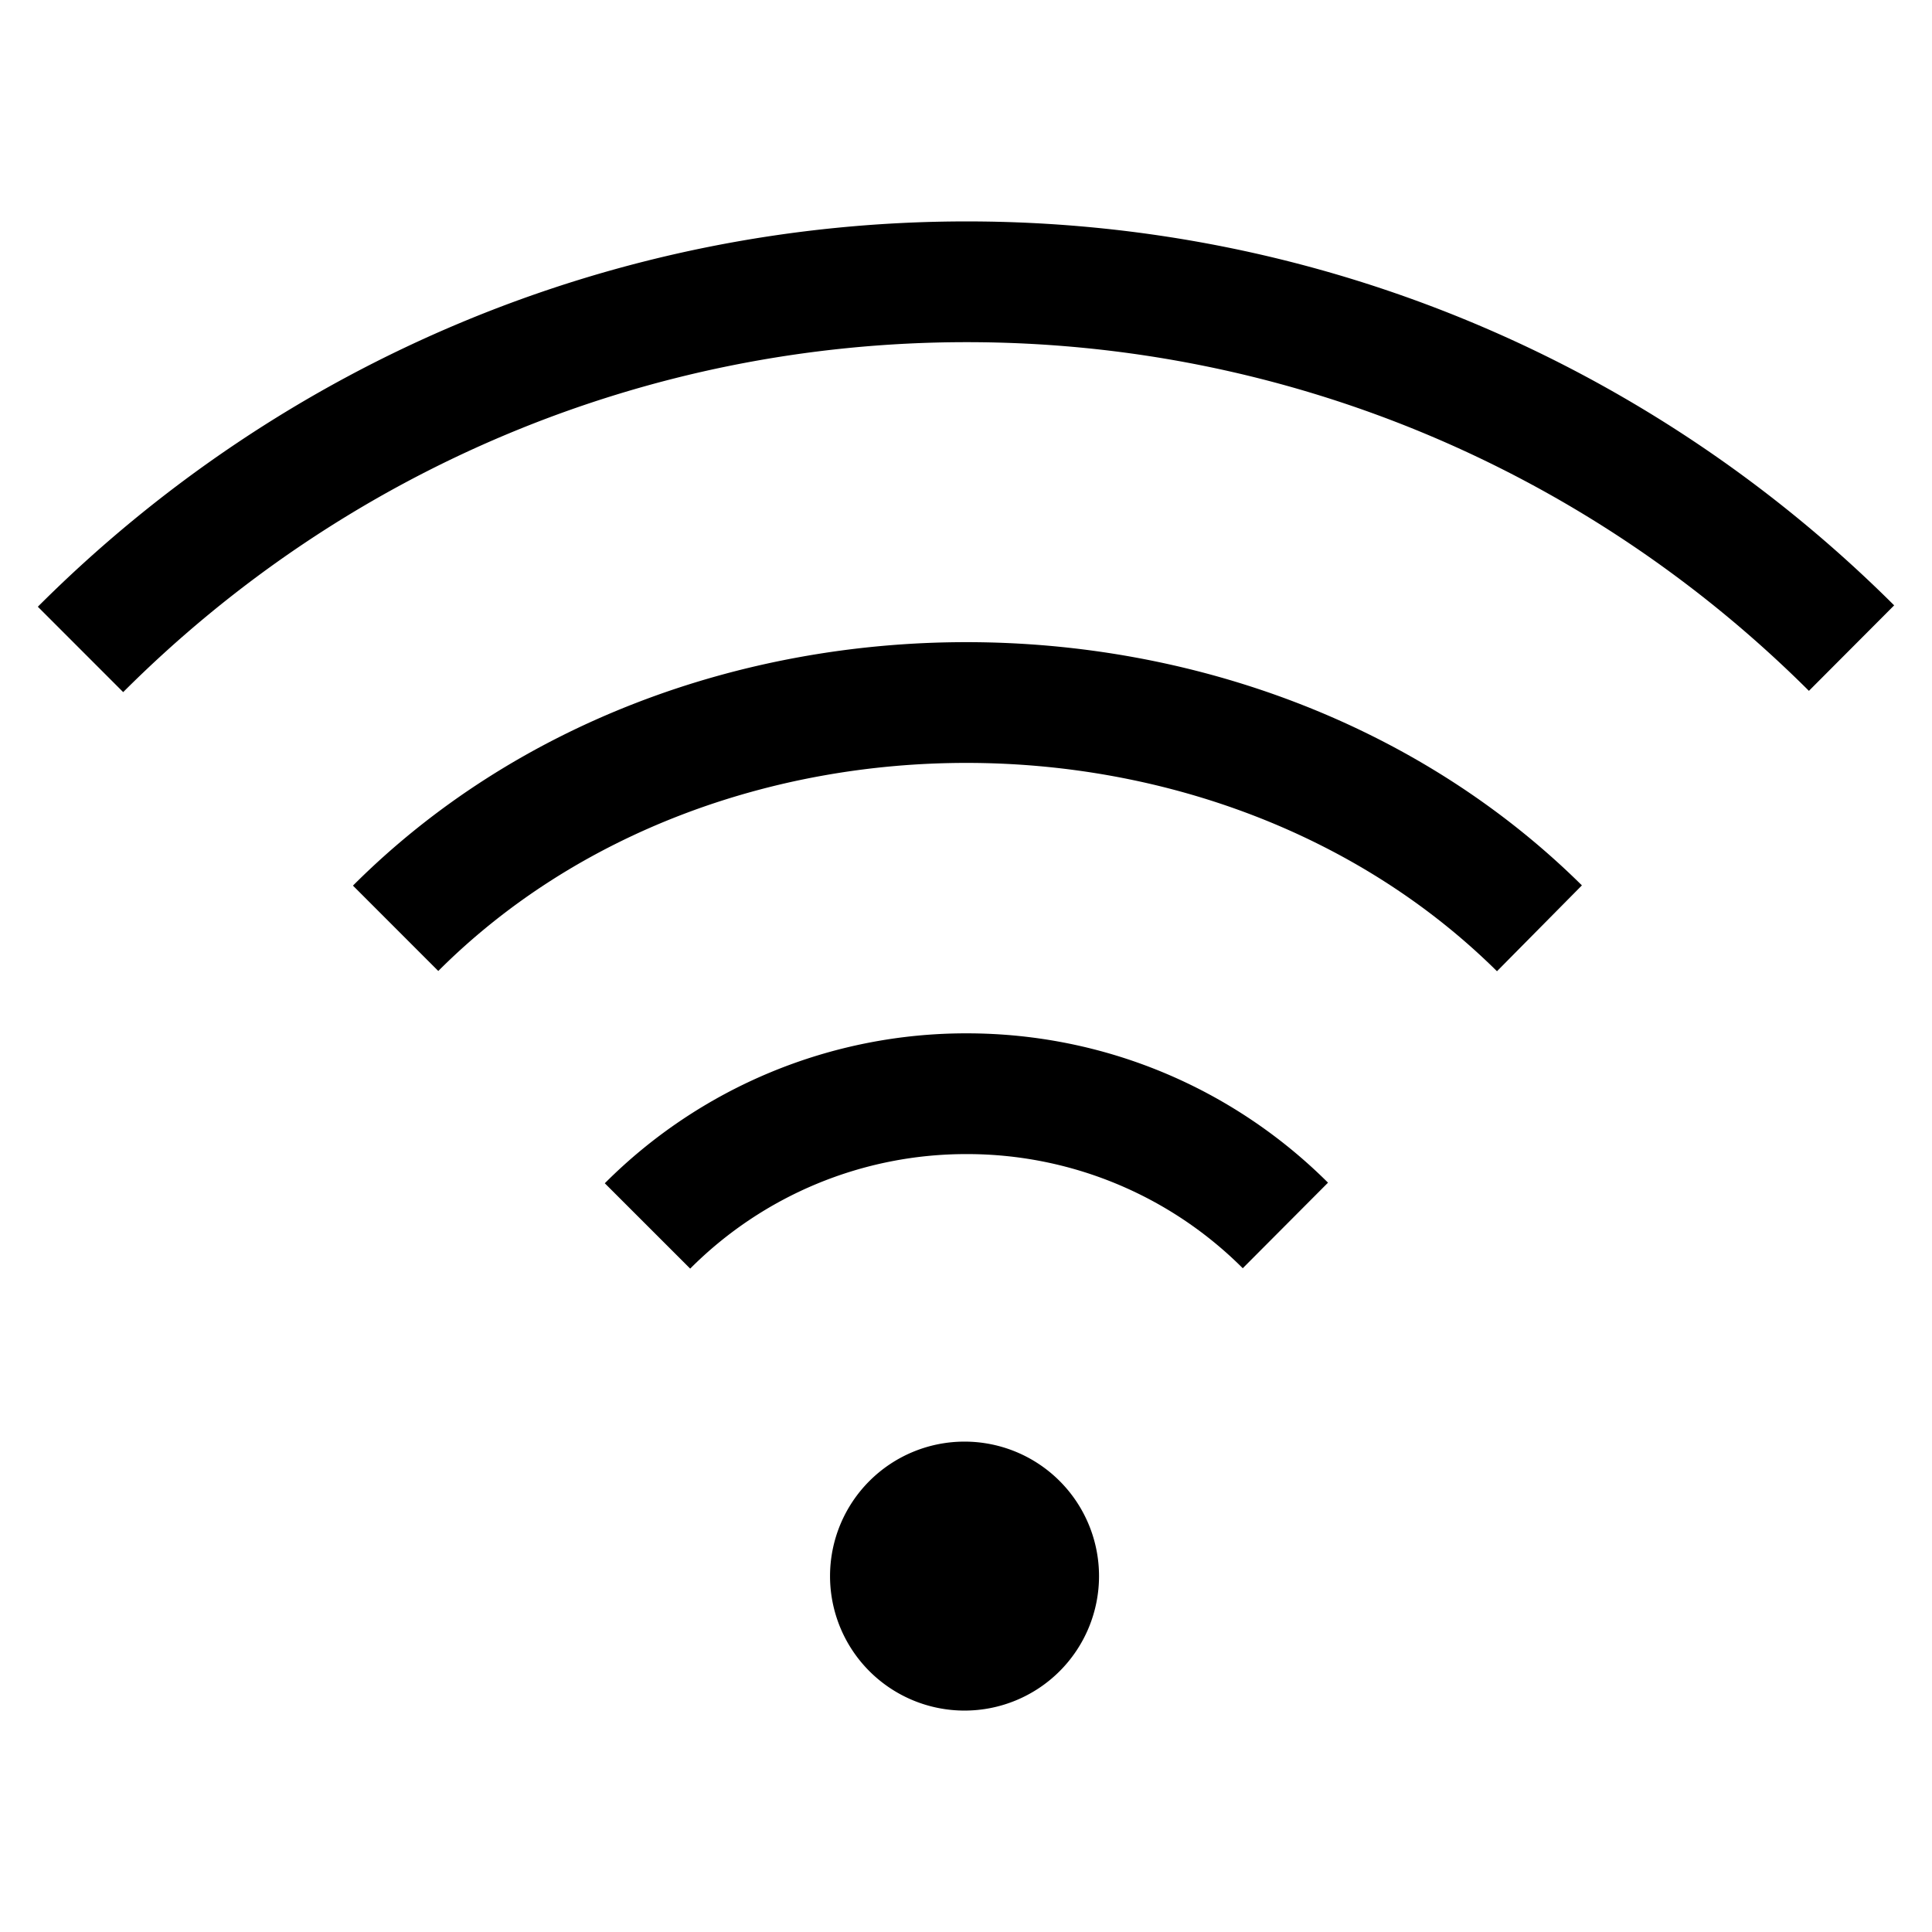 <svg xmlns="http://www.w3.org/2000/svg" xmlns:xlink="http://www.w3.org/1999/xlink" width="48" height="48" viewBox="0 0 48 48">
    <path fill="CurrentColor" d="M3.061 17.196L.94 15.074c6.088-6.087 14.315-9.573 23.078-9.573 8.744 0 16.957 3.473 23.042 9.539l-2.118 2.124c-5.528-5.511-12.983-8.663-20.924-8.663-7.958 0-15.426 3.164-20.958 8.695zm14.087 14.323l-2.122-2.121a12.678 12.678 0 0 1 8.991-3.725c3.41 0 6.609 1.351 8.977 3.71l-2.118 2.126a9.68 9.68 0 0 0-6.859-2.836 9.679 9.679 0 0 0-6.87 2.846zm10.157 7.638a3.341 3.341 0 1 1-6.683.001 3.341 3.341 0 0 1 6.683 0zM10.889 24.124l-2.12-2.121c8.063-8.064 22.39-8.064 30.533-.006l-2.11 2.133c-6.972-6.9-19.408-6.9-26.303-.006z"/>
</svg>
